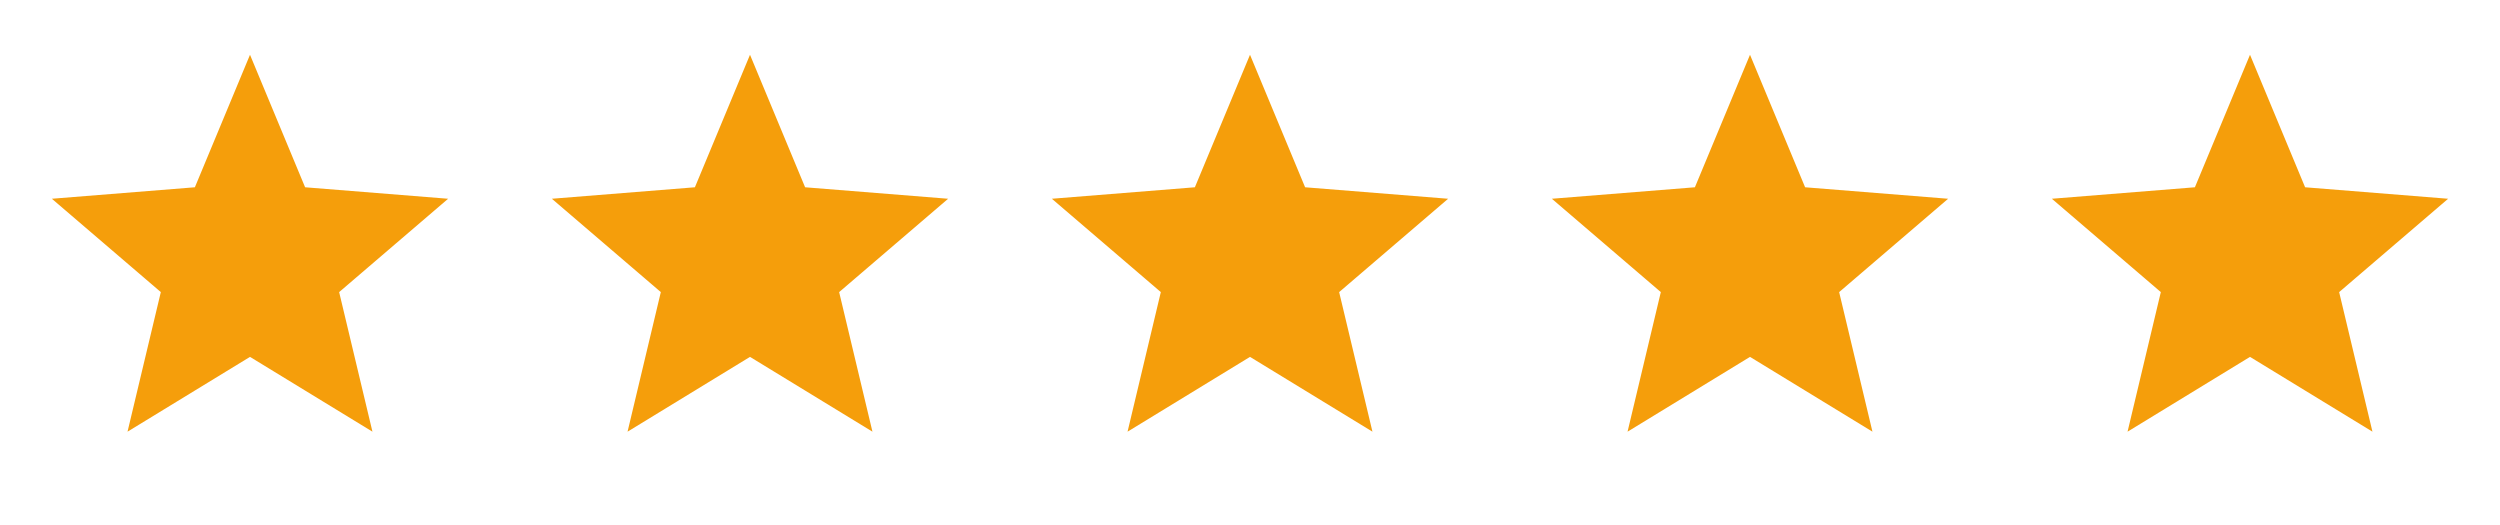 <svg width="100" height="21" viewBox="0 0 100 21" fill="none" xmlns="http://www.w3.org/2000/svg">
<path d="M10 14.275L5.101 17.267L6.433 11.684L2.074 7.95L7.795 7.491L10 2.191L12.204 7.491L17.925 7.95L13.566 11.684L14.898 17.267L10 14.275Z" fill="#F59E0B"/>
<path d="M30 14.275L25.102 17.267L26.433 11.684L22.074 7.95L27.796 7.491L30 2.191L32.204 7.491L37.925 7.95L33.566 11.684L34.898 17.267L30 14.275Z" fill="#F59E0B"/>
<path d="M50 14.275L45.102 17.267L46.433 11.684L42.074 7.95L47.795 7.491L50 2.191L52.204 7.491L57.925 7.95L53.566 11.684L54.898 17.267L50 14.275Z" fill="#F59E0B"/>
<path d="M70 14.275L65.102 17.267L66.433 11.684L62.074 7.95L67.796 7.491L70 2.191L72.204 7.491L77.925 7.95L73.566 11.684L74.898 17.267L70 14.275Z" fill="#F59E0B"/>
<path d="M90 14.275L85.102 17.267L86.433 11.684L82.074 7.95L87.796 7.491L90 2.191L92.204 7.491L97.925 7.95L93.566 11.684L94.898 17.267L90 14.275Z" fill="#F59E0B"/>
</svg>
